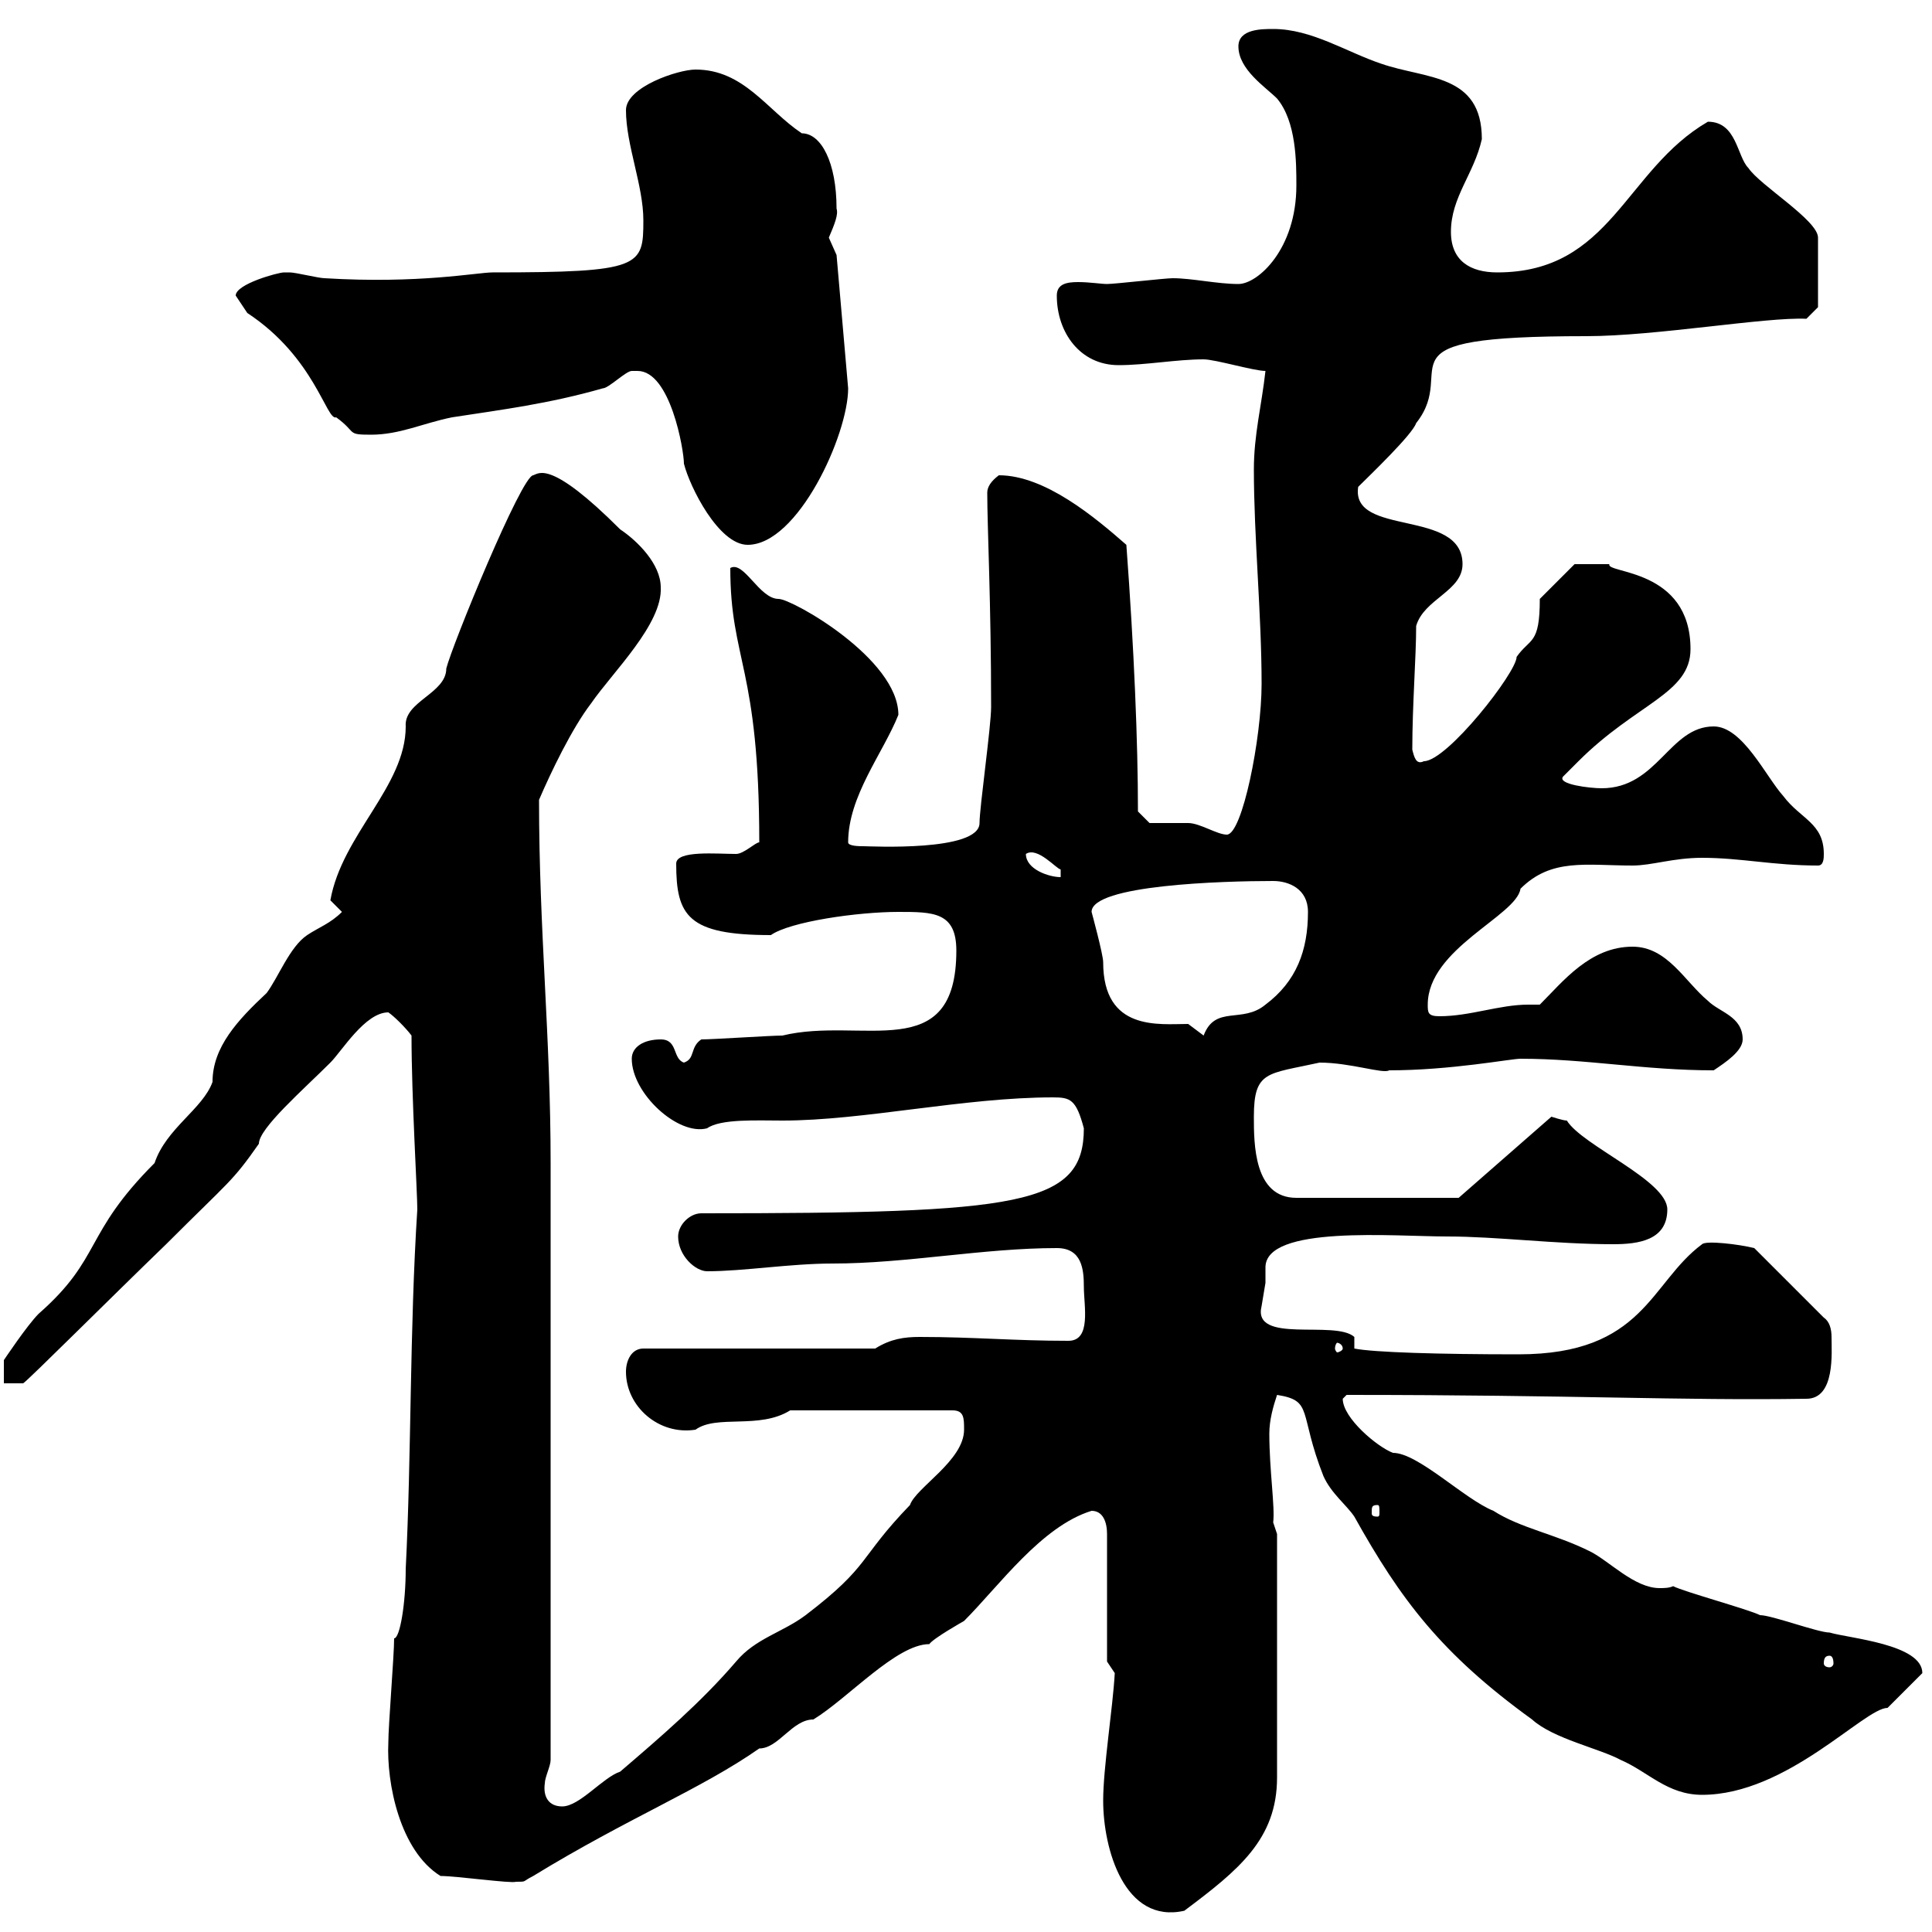 <svg xmlns="http://www.w3.org/2000/svg" xmlns:xlink="http://www.w3.org/1999/xlink" width="300" height="300"><path d="M171.30 279.60C171.30 287.10 174.60 298.80 183.90 296.70C192.30 290.40 198.30 285.60 198.30 276L198.30 238.20L197.70 236.40C198 234 197.10 228.30 197.10 222.60C197.10 220.50 197.70 218.40 198.30 216.60C204 217.50 201.60 219.30 205.50 229.20C206.70 231.90 209.10 233.70 210.30 235.50C217.50 248.40 223.80 256.80 237.90 267C241.20 270 248.40 271.50 251.70 273.30C255.90 275.10 258.90 278.70 264.30 278.70C277.50 278.70 289.50 265.20 293.10 265.20C294 264.30 297.60 260.70 298.50 259.80C298.50 255.30 287.10 254.40 284.10 253.50C282.30 253.50 275.10 250.80 273.30 250.80C271.50 249.90 261.60 247.20 259.80 246.30C259.20 246.60 258.30 246.60 257.70 246.60C253.80 246.60 249.90 242.40 246.90 240.90C241.50 238.20 236.10 237.30 231.90 234.60C227.40 232.80 220.20 225.60 216.30 225.60C213.90 224.70 208.50 220.20 208.50 217.20C208.50 217.20 209.10 216.60 209.10 216.60C244.80 216.60 260.70 217.50 280.50 217.20C285 217.20 284.40 210 284.40 207.60C284.40 206.40 284.10 205.20 283.20 204.60L272.40 193.80C270 193.20 264.90 192.60 264.30 193.20C256.20 199.20 255.30 210.30 235.80 210.30C223.50 210.30 213.30 210 210.30 209.40L210.30 207.60C207.30 204.90 194.40 208.80 195.90 202.80C195.90 202.80 196.50 199.20 196.50 199.20C196.50 198.60 196.50 197.70 196.50 196.80C196.50 190.20 216.60 192 224.70 192C232.50 192 241.50 193.20 250.50 193.20C254.40 193.20 258.90 192.60 258.90 187.80C258.90 183.30 245.70 177.90 243.30 174C242.70 174 240.90 173.40 240.90 173.40L226.50 186L201.30 186C194.70 186 194.70 177.60 194.70 173.40C194.70 166.20 196.80 166.80 204.90 165C209.70 165 214.80 166.80 215.70 166.20C225.30 166.20 234.60 164.40 236.10 164.40C246.30 164.40 255.30 166.20 266.10 166.20C267.90 165 270.60 163.20 270.60 161.40C270.60 157.80 267 157.20 265.20 155.40C261.60 152.40 258.90 147 253.50 147C246.90 147 242.70 152.40 239.10 156C238.20 156 237.90 156 237.30 156C232.80 156 228.30 157.80 223.50 157.80C221.70 157.80 221.70 157.20 221.70 156C221.70 147.30 235.50 142.20 236.10 138C240.90 133.20 246.30 134.40 253.50 134.40C256.50 134.40 259.80 133.20 264.30 133.20C270.30 133.20 275.40 134.40 282.30 134.40C283.20 134.40 283.20 133.20 283.20 132.60C283.20 127.80 279.60 127.20 276.90 123.60C274.20 120.60 270.60 112.80 266.10 112.80C259.20 112.80 257.40 122.40 248.70 122.40C246.90 122.40 241.80 121.80 242.70 120.60C242.70 120.60 244.50 118.80 245.10 118.20C254.10 109.20 262.50 107.70 262.50 100.80C262.50 88.20 249.30 89.10 249.90 87.60C246.60 87.60 245.10 87.60 244.50 87.60L239.10 93C239.10 100.20 237.60 99 235.50 102C235.50 104.40 224.70 118.20 221.10 118.20C219.90 118.80 219.60 117.60 219.30 116.40C219.30 109.50 219.90 102 219.90 97.20C221.10 93 227.10 91.80 227.10 87.60C227.10 78.90 209.70 83.40 210.90 75.60C212.70 73.80 219.30 67.50 219.90 65.70C226.80 57 212.40 52.20 246.30 52.20C257.10 52.20 274.20 49.20 280.50 49.50L282.30 47.70L282.30 36.90C282.30 34.20 273.30 28.80 271.50 26.10C269.70 24.30 269.70 18.90 265.20 18.90C252.30 26.40 250.20 42.30 232.50 42.30C228.30 42.30 225.30 40.50 225.30 36C225.30 30.60 228.90 27 230.10 21.60C230.10 11.40 221.40 12.30 214.50 9.90C209.10 8.10 203.70 4.50 197.70 4.50C195.90 4.50 192.30 4.50 192.30 7.20C192.30 10.80 196.50 13.50 198.30 15.30C201.30 18.90 201.30 25.20 201.30 28.80C201.30 38.70 195.30 44.10 192.30 44.10C189 44.10 185.10 43.20 182.10 43.20C180.90 43.20 173.10 44.10 171.90 44.10C171 44.10 169.20 43.80 167.40 43.80C165.60 43.80 164.10 44.10 164.10 45.90C164.10 51.60 167.70 56.70 173.70 56.70C177.90 56.70 182.70 55.80 186.90 55.80C188.70 55.80 194.70 57.60 196.50 57.60C195.90 63 194.70 67.50 194.70 72.90C194.70 83.40 195.90 95.40 195.90 106.20C195.90 114.60 192.90 129.60 190.50 129.60C189 129.60 186.30 127.80 184.50 127.80C183.90 127.80 179.10 127.80 178.50 127.80L176.70 126C176.70 115.20 176.10 100.80 174.90 84.60C170.10 80.40 162.30 73.80 155.10 73.80C153.90 74.70 153.30 75.60 153.30 76.50C153.30 81.90 153.90 93.60 153.90 109.80C153.90 112.80 152.10 125.40 152.10 127.80C152.10 132.30 135 131.40 134.10 131.40C133.50 131.40 131.70 131.40 131.70 130.80C131.70 123.60 137.10 117 139.50 111C139.50 102.30 123 93 120.90 93C117.90 93 115.50 87 113.40 88.20C113.40 102.60 117.90 103.50 117.90 130.80C117.30 130.80 115.50 132.60 114.30 132.60C111.30 132.60 105 132 105 134.10C105 142.20 106.80 145.20 119.70 145.20C122.70 143.10 133.20 141.60 139.50 141.60C144.90 141.60 148.50 141.60 148.50 147.60C148.50 165.60 133.80 157.80 121.50 160.80C119.70 160.80 110.70 161.40 108.90 161.40C107.10 162.60 108 164.40 106.20 165C104.40 164.40 105.30 161.40 102.60 161.40C99.90 161.40 98.10 162.60 98.10 164.40C98.10 169.80 105.30 176.40 109.80 175.20C111.90 173.70 117.60 174 121.50 174C134.10 174 149.70 170.40 163.50 170.40C166.20 170.40 167.10 170.70 168.30 175.20C168.30 187.20 158.40 188.40 108.90 188.40C107.10 188.40 105.30 190.20 105.30 192C105.30 195 108 197.40 109.80 197.40C115.50 197.40 122.70 196.20 129.30 196.20C140.70 196.20 152.70 193.80 164.10 193.80C168 193.80 168.30 197.10 168.30 199.80C168.30 202.80 169.50 208.20 165.90 208.20C157.50 208.20 151.20 207.60 142.80 207.60C140.40 207.60 138.30 207.90 135.90 209.40L99.90 209.40C98.10 209.40 97.20 211.20 97.20 213C97.20 218.40 102.30 222.90 108 222C111.30 219.60 117.90 222 122.70 219L147.90 219C149.70 219 149.70 220.20 149.70 222C149.70 226.80 142.20 231 141.30 233.70C133.20 242.10 135.30 243 125.10 250.80C121.50 253.50 117.30 254.40 114.30 258C108.90 264.30 102.60 269.70 96.30 275.10C93.60 276 90 280.50 87.30 280.50C85.20 280.50 84.30 279 84.60 276.90C84.60 276 85.50 274.20 85.50 273.30C85.50 234.90 85.50 197.10 85.50 180.60C85.50 160.80 83.70 144.60 83.70 124.20C85.50 120 88.80 113.10 91.80 109.20C95.10 104.40 102.90 96.90 102.60 91.20C102.60 87.60 99 84 96.30 82.20C85.50 71.40 83.70 73.50 82.80 73.80C81 73.80 70.20 100.20 69.30 103.80C69.30 107.70 62.70 108.90 63 112.80C63 122.10 53.10 129.60 51.30 139.80C51.30 139.80 53.10 141.60 53.10 141.60C51.30 143.40 49.50 144 47.70 145.20C45 147 43.20 151.80 41.40 154.20C36.90 158.40 33 162.60 33 168C31.50 172.20 25.80 175.20 24 180.60C12.90 191.70 15.90 195.30 6 204C4.20 205.80 0.60 211.20 0.60 211.20L0.60 214.80L3.60 214.80C4.50 214.20 17.10 201.60 25.80 193.20C35.70 183.30 36 183.60 40.20 177.60C40.20 175.20 47.10 169.20 51.30 165C53.10 163.20 56.70 157.20 60.30 157.20C61.20 157.80 63 159.60 63.90 160.80C63.90 170.40 64.80 185.10 64.80 187.80C63.60 206.40 63.90 225.90 63 243.60C63 249 62.10 254.40 61.20 254.40C61.20 257.10 60.30 267.90 60.30 270.60C60 276.90 62.10 287.40 68.40 291.30C70.80 291.30 79.50 292.50 80.10 292.20C81.90 292.20 81 292.20 82.80 291.30C97.50 282.30 108.90 277.80 117.90 271.50C120.90 271.50 123 267 126.30 267C131.70 263.70 139.20 255.30 144.30 255.30C144.90 254.40 149.70 251.70 149.70 251.70C155.10 246.30 161.70 237 169.50 234.60C171.30 234.60 171.90 236.40 171.90 238.20L171.90 258L173.10 259.80C172.80 265.20 171.30 274.50 171.30 279.60ZM284.10 257.10C284.40 257.10 284.70 257.40 284.70 258.30C284.70 258.60 284.40 258.90 284.10 258.90C283.50 258.90 283.20 258.60 283.20 258.30C283.20 257.40 283.50 257.10 284.10 257.10ZM213.90 233.70C214.20 233.70 214.20 234 214.20 234.90C214.20 235.20 214.20 235.50 213.90 235.50C213 235.50 213 235.20 213 234.90C213 234 213 233.70 213.90 233.70ZM208.50 209.40C208.50 209.70 207.90 210 207.60 210C207.60 210 207.30 209.70 207.30 209.40C207.30 208.80 207.60 208.50 207.60 208.50C207.90 208.50 208.50 208.80 208.50 209.40ZM184.50 159C180 159 171.30 160.20 171.30 149.40C171.30 148.20 169.50 141.60 169.50 141.60C169.50 137.40 189.90 136.80 197.70 136.80C200.10 136.80 203.10 138 203.10 141.60C203.10 147.60 201.30 152.40 196.50 156C192.90 159 188.70 156 186.90 160.80ZM159.30 132.60C161.10 131.40 164.10 135 164.70 135L164.70 136.20C162.90 136.20 159.30 135 159.30 132.60ZM99 57.60C104.10 57.60 106.20 69.90 106.20 72C107.10 75.60 111.60 84.60 116.10 84.60C123.90 84.60 131.70 67.50 131.70 60.30L129.90 39.60C129.90 39.60 128.70 36.90 128.70 36.90C129.60 34.80 130.20 33.30 129.90 32.40C129.90 25.20 127.50 20.70 124.50 20.70C119.10 17.10 115.50 10.80 108 10.80C105.30 10.80 97.20 13.50 97.20 17.10C97.20 22.50 99.90 28.80 99.90 34.20C99.90 41.40 99.60 42.30 76.50 42.30C74.10 42.30 65.10 44.10 50.40 43.20C49.50 43.20 45.90 42.30 45 42.30C45 42.30 44.10 42.30 44.10 42.30C43.20 42.30 36.60 44.10 36.60 45.90C36.60 45.90 37.80 47.70 38.40 48.60C48.90 55.50 50.70 65.40 52.20 64.80C55.50 67.20 53.70 67.50 57.60 67.50C62.10 67.50 65.70 65.70 70.20 64.80C78 63.60 85.20 62.70 93.60 60.30C94.50 60.30 97.20 57.60 98.10 57.60C98.10 57.60 99 57.60 99 57.60Z"/></svg>